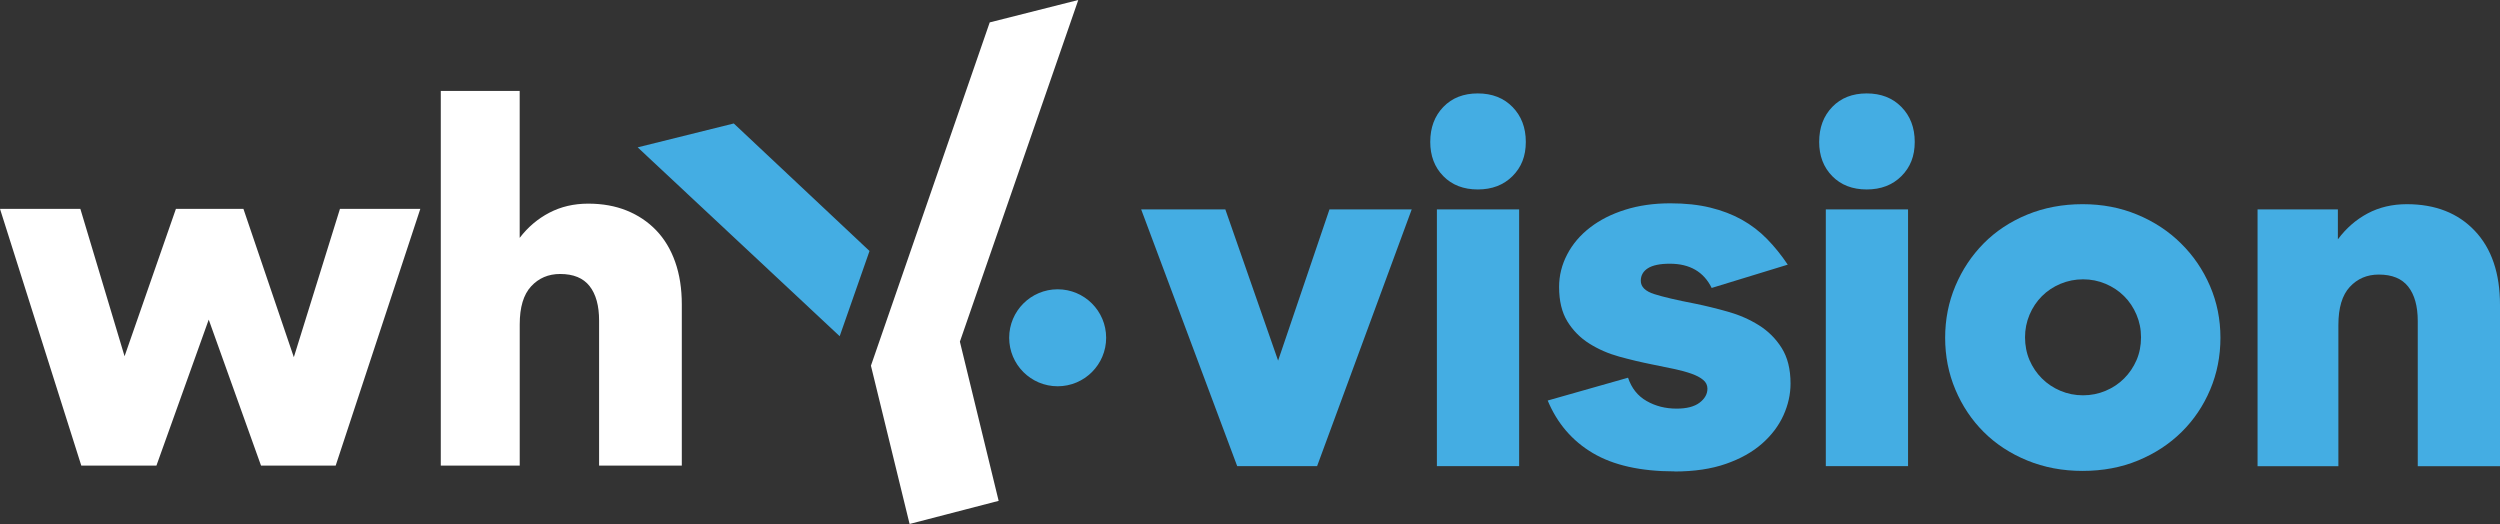 <?xml version="1.0" encoding="UTF-8"?>
<svg id="Calque_2" xmlns="http://www.w3.org/2000/svg" viewBox="0 0 688.83 144.37">
  <rect x="0" y="0" width="688.83" height="144.37" fill="#333333" stroke="none"/>
  <defs>
    <style>
      .cls-1 {
        fill: #fff;
      }

      .cls-2 {
        fill: #44ade3;
      }
    </style>
  </defs>
  <g id="Calque_2-2" data-name="Calque_2">
    <g id="Calque_1-2">
      <g>
        <path class="cls-1" d="M0,57.55h22.14l12.18,40.61,14.15-40.61h18.6l13.89,40.87,12.71-40.87h22.14l-23.32,70.74h-20.57l-14.41-40.22-14.41,40.22h-20.7L0,57.55Z"/>
        <path class="cls-1" d="M121.44,25.06h21.75v40.48c2.27-2.97,5-5.28,8.19-6.94s6.75-2.49,10.68-2.49,7.47.63,10.61,1.9,5.85,3.08,8.12,5.44c2.27,2.36,4.02,5.26,5.24,8.71,1.22,3.45,1.83,7.36,1.83,11.72v44.41h-22.79v-39.96c0-4.1-.87-7.27-2.62-9.5s-4.45-3.34-8.12-3.34c-3.23,0-5.9,1.14-7.99,3.41-2.1,2.27-3.14,5.76-3.14,10.48v38.91h-21.75V25.06h-.01Z"/>
        <path class="cls-2" d="M314.43,57.7h23.19l14.54,41.66,14.15-41.66h22.66l-26.07,70.74h-22.01s-26.46-70.74-26.46-70.74Z"/>
        <path class="cls-2" d="M461.41,129.88c-9.35,0-16.86-1.68-22.53-5.04-5.68-3.36-9.82-8.19-12.44-14.48l22.14-6.29c.96,2.88,2.66,5.02,5.11,6.42,2.44,1.4,5.19,2.1,8.25,2.1,2.79,0,4.91-.54,6.35-1.64,1.44-1.09,2.16-2.38,2.16-3.86,0-.96-.39-1.77-1.18-2.42-.79-.66-1.86-1.22-3.21-1.7-1.35-.48-2.95-.92-4.78-1.31s-3.84-.81-6.03-1.24c-3.06-.61-6.09-1.33-9.1-2.16s-5.76-2.03-8.25-3.6-4.5-3.6-6.03-6.09-2.29-5.65-2.29-9.5c0-3.14.74-6.13,2.23-8.97,1.48-2.84,3.58-5.31,6.29-7.4,2.71-2.1,5.94-3.73,9.69-4.91s7.9-1.77,12.44-1.77c4.1,0,7.77.39,11,1.18s6.13,1.9,8.71,3.34c2.57,1.44,4.89,3.21,6.94,5.31,2.05,2.1,3.95,4.45,5.7,7.07l-20.96,6.42c-2.18-4.45-6.03-6.68-11.53-6.68-2.71,0-4.72.42-6.03,1.24-1.31.83-1.97,1.99-1.97,3.47,0,1.66,1.24,2.88,3.73,3.67,2.49.79,6.22,1.66,11.2,2.62,2.97.61,6,1.35,9.1,2.23,3.1.87,5.94,2.12,8.52,3.73,2.58,1.62,4.67,3.71,6.29,6.29,1.61,2.58,2.42,5.83,2.42,9.76,0,2.97-.65,5.9-1.96,8.78s-3.27,5.48-5.9,7.79c-2.62,2.31-5.94,4.17-9.96,5.57-4.02,1.4-8.73,2.1-14.15,2.1l.03-.03Z"/>
        <path class="cls-2" d="M501.24,39.1c0-3.93,1.2-7.14,3.6-9.63,2.4-2.49,5.57-3.73,9.5-3.73s7.12,1.24,9.56,3.73,3.67,5.7,3.67,9.63-1.22,6.99-3.67,9.43c-2.45,2.45-5.63,3.67-9.56,3.67s-7.1-1.22-9.5-3.67c-2.4-2.44-3.6-5.59-3.6-9.43h0ZM503.07,57.7h22.66v70.74h-22.66V57.7Z"/>
        <path class="cls-2" d="M573.81,129.75c-5.5,0-10.59-.96-15.26-2.88-4.67-1.92-8.67-4.54-11.99-7.86s-5.92-7.21-7.79-11.66c-1.88-4.45-2.82-9.21-2.82-14.28s.94-9.82,2.82-14.28c1.88-4.45,4.47-8.36,7.79-11.72s7.31-6,11.99-7.93c4.67-1.92,9.76-2.88,15.26-2.88s10.44.96,15.07,2.88c4.63,1.92,8.65,4.56,12.05,7.93,3.41,3.36,6.07,7.27,7.99,11.72,1.92,4.45,2.88,9.21,2.88,14.28s-.94,9.83-2.82,14.28-4.5,8.34-7.86,11.66c-3.36,3.32-7.36,5.94-11.99,7.86s-9.74,2.88-15.33,2.88h.01ZM573.94,108.92c2.18,0,4.26-.41,6.22-1.24,1.97-.83,3.67-1.96,5.11-3.41,1.44-1.44,2.57-3.12,3.41-5.04.83-1.92,1.24-4.02,1.24-6.29s-.42-4.26-1.24-6.22c-.83-1.96-1.96-3.67-3.41-5.11-1.44-1.44-3.14-2.57-5.11-3.41-1.96-.83-4.04-1.24-6.22-1.24s-4.26.42-6.22,1.24c-1.96.83-3.67,1.96-5.11,3.41s-2.58,3.14-3.41,5.11c-.83,1.97-1.24,4.04-1.24,6.22s.41,4.37,1.24,6.29,1.97,3.6,3.41,5.04,3.14,2.58,5.11,3.41c1.96.83,4.04,1.24,6.22,1.24Z"/>
        <path class="cls-2" d="M622.02,57.7h22.14v8.25c2.27-3.06,5-5.44,8.19-7.14s6.79-2.55,10.81-2.55c7.86,0,14.1,2.45,18.73,7.34s6.94,11.7,6.94,20.44v44.41h-22.66v-39.96c0-4.1-.87-7.27-2.62-9.5s-4.45-3.34-8.12-3.34c-3.23,0-5.9,1.14-7.99,3.41-2.1,2.27-3.14,5.76-3.14,10.48v38.91h-22.27V57.7h-.01Z"/>
        <path class="cls-1" d="M272.7,6.17l24.4-6.17-32.62,94.14,10.68,43.86-24.54,6.37-10.65-43.61L272.7,6.17Z"/>
        <path class="cls-2" d="M231.36,92.64l-55.66-52.04,26.48-6.58,37.4,35.14"/>
        <circle class="cls-2" cx="291.42" cy="93.07" r="13.36"/>
        <path class="cls-2" d="M394.08,39.1c0-3.93,1.2-7.14,3.6-9.63,2.4-2.49,5.57-3.73,9.5-3.73s7.12,1.24,9.56,3.73,3.67,5.7,3.67,9.63-1.22,6.99-3.67,9.43c-2.45,2.45-5.63,3.67-9.56,3.67s-7.1-1.22-9.5-3.67c-2.4-2.44-3.6-5.59-3.6-9.43ZM395.91,57.7h22.66v70.74h-22.66V57.7Z"/>
      </g>
    </g>
  </g>
</svg>